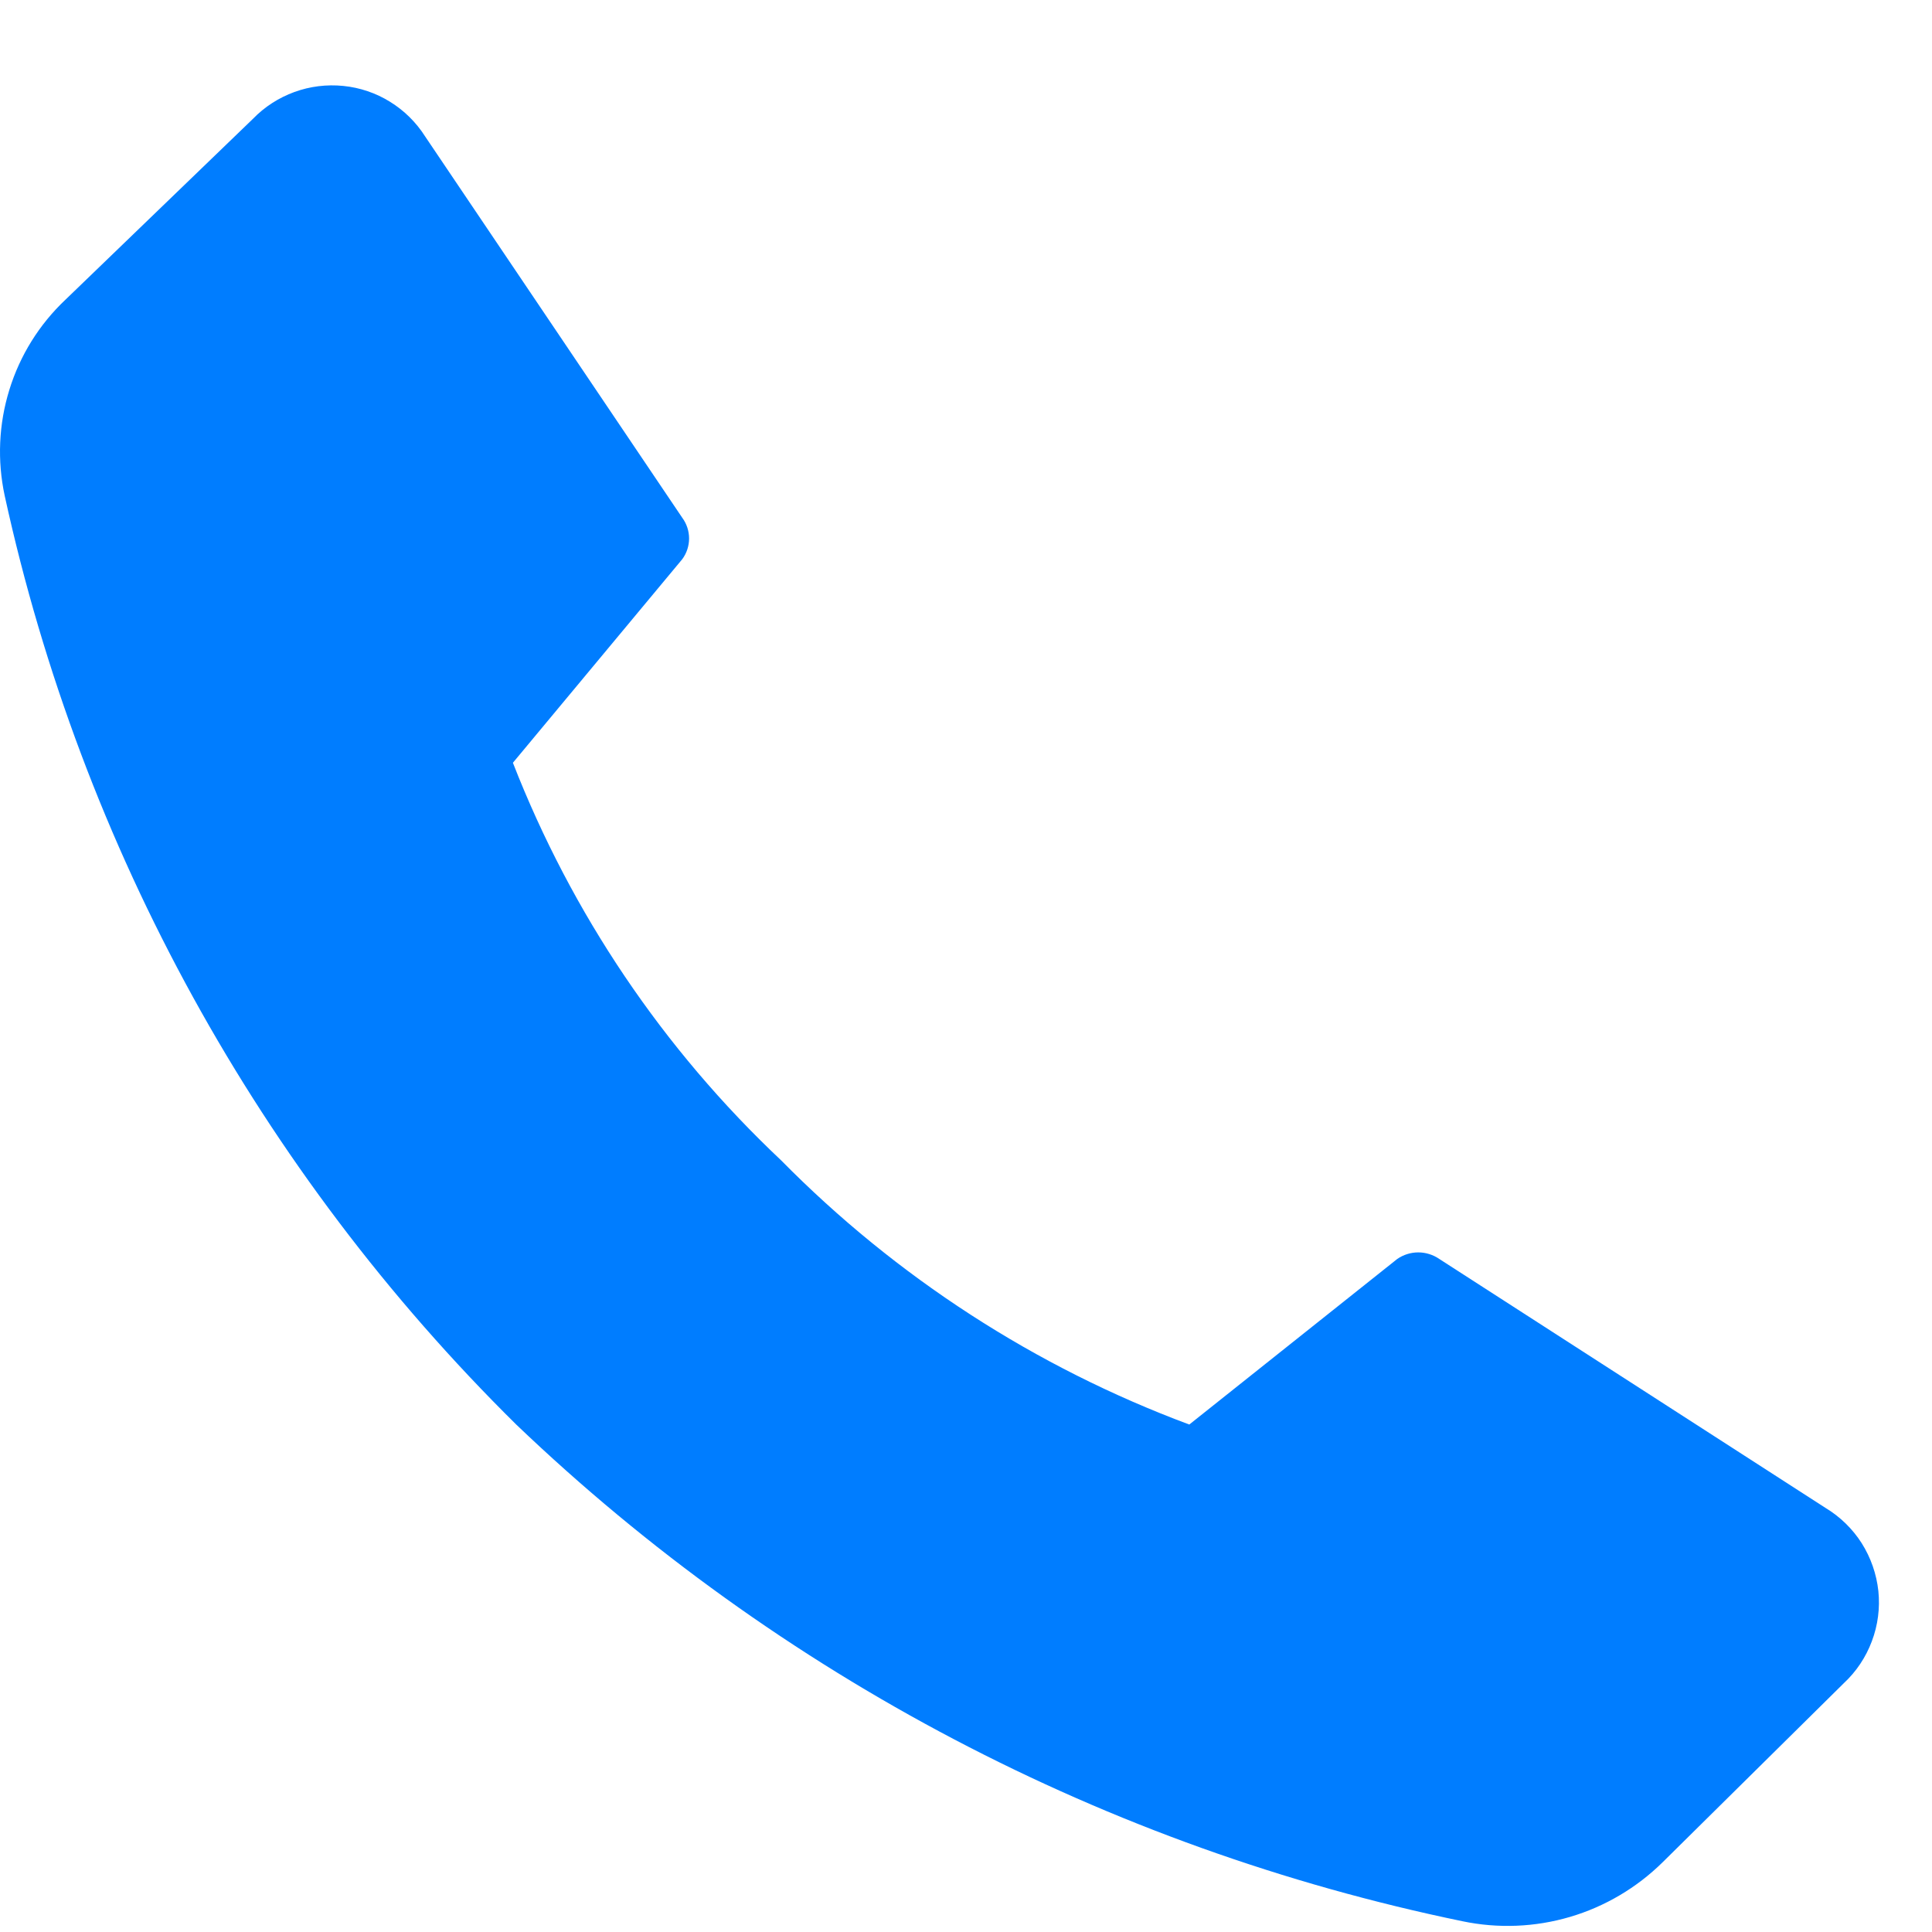 <svg width="21" height="21" viewBox="0 0 21 21" fill="none" xmlns="http://www.w3.org/2000/svg">
<path d="M8.489 12.611C9.741 13.881 11.256 14.862 12.927 15.484L15.188 13.684C15.255 13.638 15.334 13.613 15.416 13.613C15.497 13.613 15.577 13.638 15.644 13.684L19.842 16.39C20.001 16.486 20.136 16.617 20.236 16.774C20.335 16.931 20.397 17.109 20.417 17.294C20.436 17.479 20.412 17.666 20.346 17.84C20.281 18.014 20.176 18.171 20.04 18.297L18.073 20.241C17.791 20.519 17.445 20.724 17.065 20.836C16.685 20.948 16.283 20.964 15.896 20.883C12.029 20.084 8.465 18.213 5.611 15.484C2.82 12.728 0.889 9.22 0.051 5.388C-0.031 5.006 -0.014 4.61 0.102 4.236C0.217 3.863 0.427 3.526 0.711 3.258L2.75 1.291C2.876 1.161 3.03 1.062 3.2 1C3.37 0.938 3.552 0.916 3.732 0.934C3.912 0.952 4.086 1.011 4.239 1.106C4.393 1.201 4.524 1.33 4.621 1.483L7.416 5.628C7.464 5.693 7.49 5.772 7.49 5.853C7.49 5.934 7.464 6.013 7.416 6.078L5.575 8.291C6.214 9.93 7.209 11.405 8.489 12.611Z" fill="#007DFF"/>
</svg>
